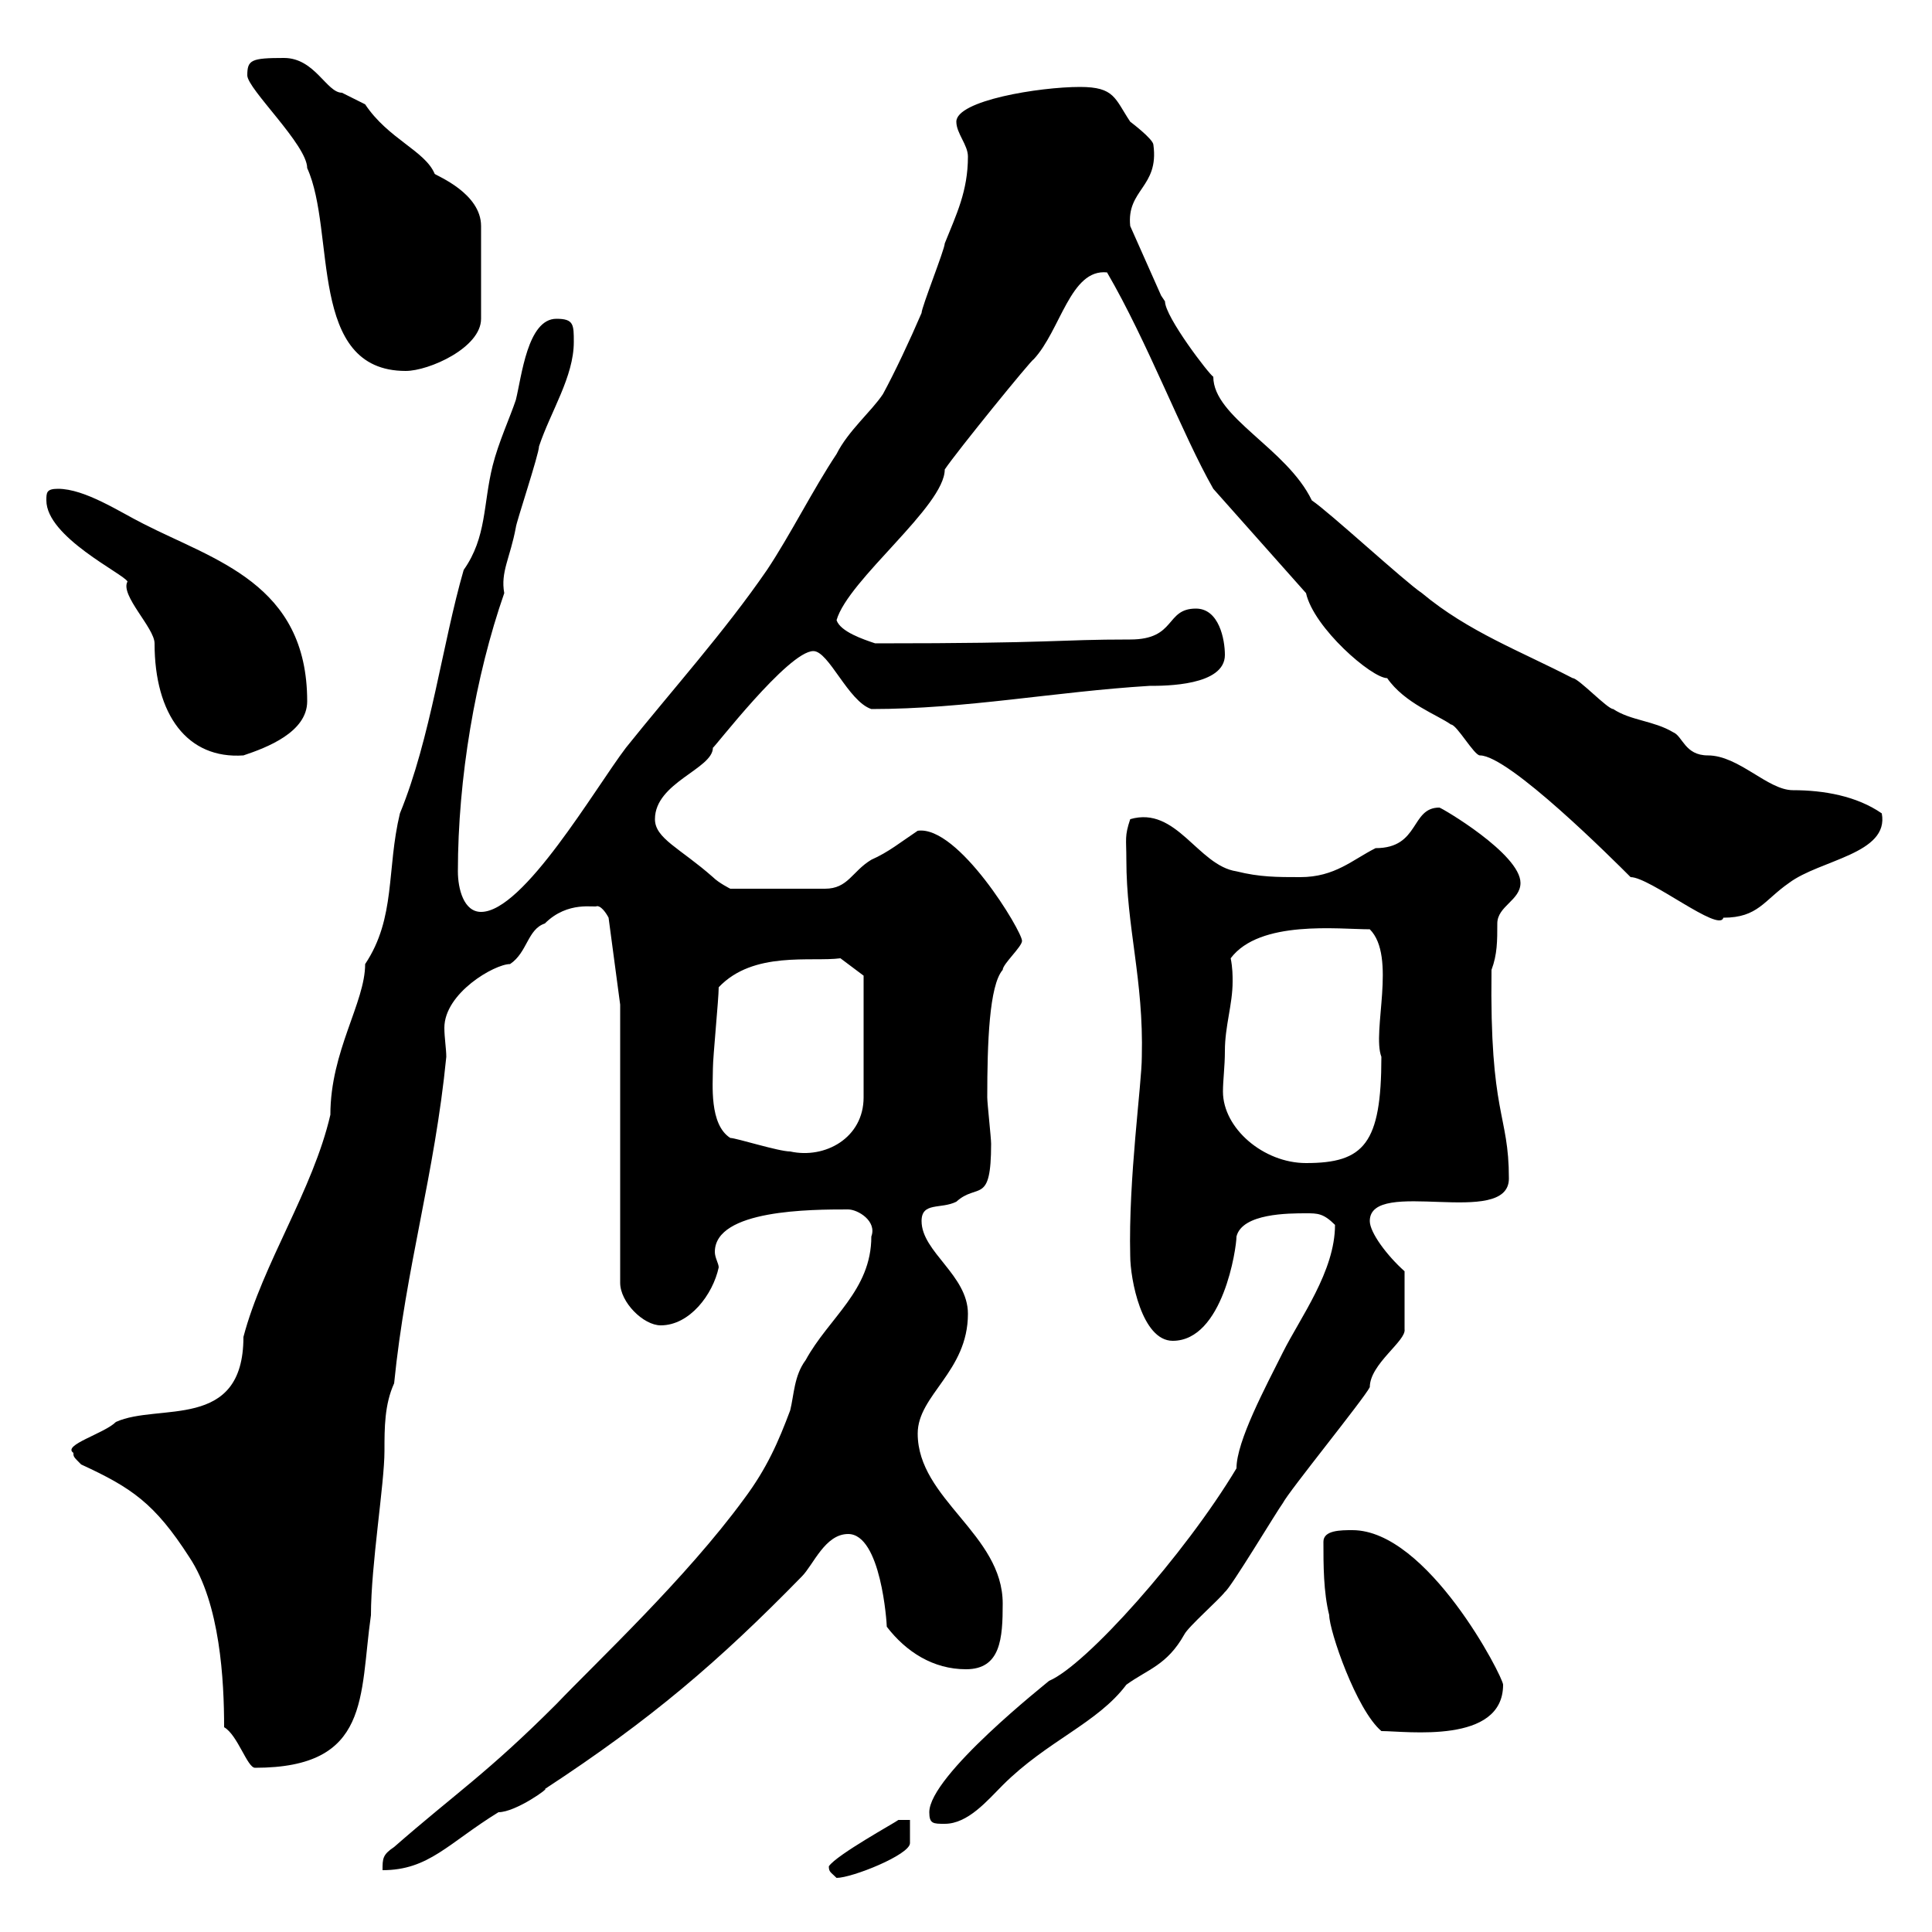 <svg xmlns="http://www.w3.org/2000/svg" xmlns:xlink="http://www.w3.org/1999/xlink" width="300" height="300"><path d="M128.70 289.80C128.70 290.70 129 290.70 129.90 291.60C132.30 291.60 141.30 288 141.30 286.20C141.30 285 141.30 283.20 141.30 282.60L139.50 282.60C139.20 282.90 129.90 288 128.70 289.80ZM135.30 192C135.30 200.40 128.70 204.60 125.10 211.20C123.30 213.60 123.30 216.60 122.70 219C120.90 223.80 119.10 228 115.50 232.80C106.50 245.10 92.70 258 86.40 264.60C75.60 275.40 70.80 278.40 61.20 286.80C59.40 288 59.40 288.60 59.40 290.40C66.60 290.40 69.60 286.20 77.40 281.40C80.10 281.40 85.50 277.50 84.60 277.80C101.10 267 111.60 258 124.50 244.80C126.30 243 128.10 238.20 131.70 238.20C136.80 238.20 137.70 252 137.70 252.60C140.70 256.50 144.90 259.20 150 259.20C155.40 259.20 155.70 254.40 155.70 249C155.70 238.20 142.50 232.80 142.50 222.60C142.50 216.60 150.30 213 150.30 204C150.30 198 143.10 194.40 143.10 189.60C143.10 186.60 146.10 187.80 148.50 186.60C151.80 183.60 153.90 187.20 153.90 177.60C153.90 176.70 153.30 171.30 153.30 170.40C153.30 162 153.60 153 155.70 150.60C155.70 149.70 158.70 147 158.70 146.10C158.70 144.60 148.80 128.10 142.50 129C139.80 130.80 138 132.30 135.30 133.50C132.30 135.30 131.70 138 128.10 138L113.40 138C113.40 138 111.60 137.10 110.70 136.20C105.60 131.70 101.70 130.20 101.70 127.20C101.70 121.50 110.70 119.40 110.70 116.10C110.70 116.40 122.40 101.10 126.30 101.10C128.70 101.10 131.70 108.90 135.30 110.10C150 110.10 163.80 107.40 178.50 106.50C180.90 106.50 190.20 106.50 190.20 101.70C190.20 99.30 189.30 94.50 185.70 94.50C180.90 94.50 182.70 99.30 175.50 99.30C163.80 99.30 164.40 99.90 135.90 99.90C134.10 99.30 130.50 98.10 129.90 96.30C131.70 90 146.70 78.60 146.70 72.90C148.50 70.20 160.20 55.80 160.50 55.80C164.70 51.30 166.20 41.70 171.90 42.30C178.20 53.10 183.60 67.50 188.40 75.90L202.80 92.10C204 97.50 213 105.30 215.40 105.30C218.10 109.20 223.20 111 225.30 112.50C226.20 112.50 228.90 117.30 229.80 117.30C234.30 117.30 250.50 133.50 253.20 136.20C256.20 136.20 267 144.90 267.60 142.50C273 142.50 273.90 139.80 277.80 137.10C282.60 133.50 293.40 132.60 292.20 126.30C288.30 123.60 283.20 122.70 278.40 122.70C274.50 122.70 270 117.30 265.20 117.30C261.60 117.30 261.30 114.30 259.80 113.70C256.80 111.90 253.20 111.90 250.50 110.10C249.60 110.10 245.10 105.30 244.20 105.30C236.10 101.10 228 98.10 220.80 92.10C218.10 90.30 206.40 79.50 203.70 77.70C199.80 69.60 188.40 64.80 188.40 58.50C187.80 58.20 180.90 49.20 180.90 46.80C180.90 46.80 180.30 45.90 180.30 45.90L175.50 35.10C174.90 29.40 180 29.10 179.10 22.50C179.10 21.60 175.50 18.90 175.50 18.90C173.10 15.30 173.10 13.50 167.70 13.50C161.40 13.50 148.50 15.60 148.50 18.90C148.50 20.70 150.30 22.50 150.30 24.30C150.30 29.70 148.50 33.30 146.70 37.80C146.70 38.70 143.10 47.70 143.10 48.60C141.30 52.80 138.90 57.90 137.10 61.20C135.30 63.90 131.70 66.90 129.90 70.50C126.30 75.90 122.70 83.10 119.10 88.50C112.50 98.10 104.40 107.10 97.20 116.10C92.40 122.40 81.30 141.60 74.70 141.60C72 141.60 71.10 138 71.10 135.30C71.10 120.90 73.80 105 78.30 92.10C77.70 88.80 79.20 86.70 80.10 81.90C80.10 81.30 83.70 70.50 83.70 69.30C85.50 63.90 89.10 58.50 89.10 53.10C89.10 50.40 89.10 49.50 86.40 49.50C81.90 49.50 81 58.50 80.10 62.10C79.20 64.80 77.40 68.70 76.50 72.30C75 78.30 75.60 83.40 72 88.50C68.70 99.90 66.90 114.60 62.10 126.30C60 135 61.50 142.50 56.70 149.70C56.70 155.70 51.30 163.20 51.30 173.10C48.60 184.80 40.80 196.20 37.80 207.60C37.80 222.30 24.60 217.80 18 220.80C16.20 222.60 9.60 224.40 11.40 225.60C11.40 226.20 11.40 226.20 12.60 227.40C20.40 231 24 233.40 29.40 241.80C34.20 249 34.80 261 34.80 268.20C36.90 269.40 38.40 274.50 39.60 274.50C57.60 274.50 55.80 263.40 57.60 250.80C57.60 243 59.70 230.40 59.70 225.30C59.70 221.70 59.70 218.10 61.20 214.80C63 196.80 67.50 182.40 69.30 164.10C69.30 162.90 69 161.10 69 159.60C69 154.20 76.80 149.70 79.20 149.70C81.90 147.90 81.90 144.30 84.60 143.40C88.20 139.80 92.40 141 92.70 140.70C93.60 140.70 94.50 142.50 94.50 142.50L96.30 156L96.30 199.20C96.30 202.20 99.90 205.80 102.60 205.80C107.10 205.80 110.70 201 111.60 196.80C111.60 196.20 111 195.30 111 194.40C111 187.80 126 187.80 131.70 187.80C133.20 187.80 136.20 189.60 135.30 192ZM144.30 281.40C144.30 283.20 144.90 283.20 146.70 283.20C150.30 283.20 153.30 279.60 155.70 277.20C162.60 270.30 170.40 267.60 174.90 261.60C178.20 259.20 181.20 258.60 183.90 253.80C184.50 252.60 189.30 248.40 190.20 247.20C191.10 246.60 198.30 234.60 199.20 233.40C200.10 231.60 211.80 217.20 212.70 215.40C212.70 211.80 218.40 208.20 218.10 206.40L218.10 197.40C215.40 195 212.70 191.40 212.70 189.60C212.70 182.70 234.30 190.80 234.30 183C234.30 172.80 231.30 173.40 231.60 150.60C232.50 148.20 232.50 146.10 232.50 143.40C232.50 140.70 236.10 139.80 236.10 137.10C236.10 132.60 223.80 125.40 223.50 125.40C219 125.40 220.50 131.70 213.60 131.70C210 133.50 207.30 136.20 201.90 136.20C198.30 136.20 195.60 136.20 192 135.30C186 134.40 182.70 125.10 175.50 127.20C174.60 129.90 174.90 130.20 174.90 133.50C174.90 144 177.60 152.10 177.30 164.10C177.30 168.30 175.20 183 175.50 195C175.50 198.60 177.30 208.20 182.10 208.20C189.90 208.20 192 193.80 192 192C192.90 188.40 200.10 188.40 202.80 188.40C204.60 188.40 205.50 188.40 207.30 190.20C207.30 197.40 201.90 204.60 199.20 210C196.50 215.40 192 223.80 192 228C183.90 241.50 168.60 258.60 162.90 261C162.60 261.30 144.30 275.70 144.30 281.40ZM205.50 239.40C205.50 243 205.50 247.20 206.40 250.80C206.40 253.20 210.60 265.50 214.50 268.80C218.40 268.80 233.40 270.90 233.40 261.60C233.40 260.40 221.70 237.60 210 237.60C208.20 237.60 205.50 237.60 205.50 239.40ZM190.20 163.20C190.20 159.30 191.40 156 191.40 152.40C191.40 151.50 191.40 150.30 191.10 148.80C195.60 142.80 207.90 144.30 212.70 144.30C216.90 148.50 213 160.20 214.50 164.10C214.50 177.60 211.80 180.60 202.80 180.60C196.20 180.60 189.90 175.20 189.90 169.50C189.90 167.70 190.20 165.60 190.20 163.20ZM113.40 176.70C110.10 174.60 110.70 168.30 110.70 165.90C110.70 164.10 111.60 155.10 111.60 153.30C117 147.60 126 149.40 130.50 148.80L134.10 151.50L134.10 170.40C134.10 176.70 128.10 180 122.70 178.80C120.90 178.80 114.30 176.70 113.40 176.70ZM7.20 77.70C7.20 83.40 19.20 89.10 19.80 90.30C18.60 92.40 24 97.50 24 99.90C24 111 29.10 117.90 37.80 117.30C41.40 116.10 47.70 113.70 47.70 108.90C47.70 90.60 33.30 87 22.20 81.30C18.60 79.50 13.20 75.90 9 75.90C7.20 75.90 7.20 76.50 7.20 77.70ZM38.40 11.70C38.40 13.80 47.70 22.50 47.70 26.10C52.20 36 47.70 57.60 63 57.60C66.60 57.60 74.70 54 74.70 49.50L74.70 35.10C74.70 30 67.80 27.30 67.50 27C66 23.40 60.30 21.60 56.70 16.20C56.70 16.20 53.10 14.40 53.10 14.40C50.70 14.40 48.90 9 44.10 9C39 9 38.40 9.30 38.40 11.70Z"/></svg>